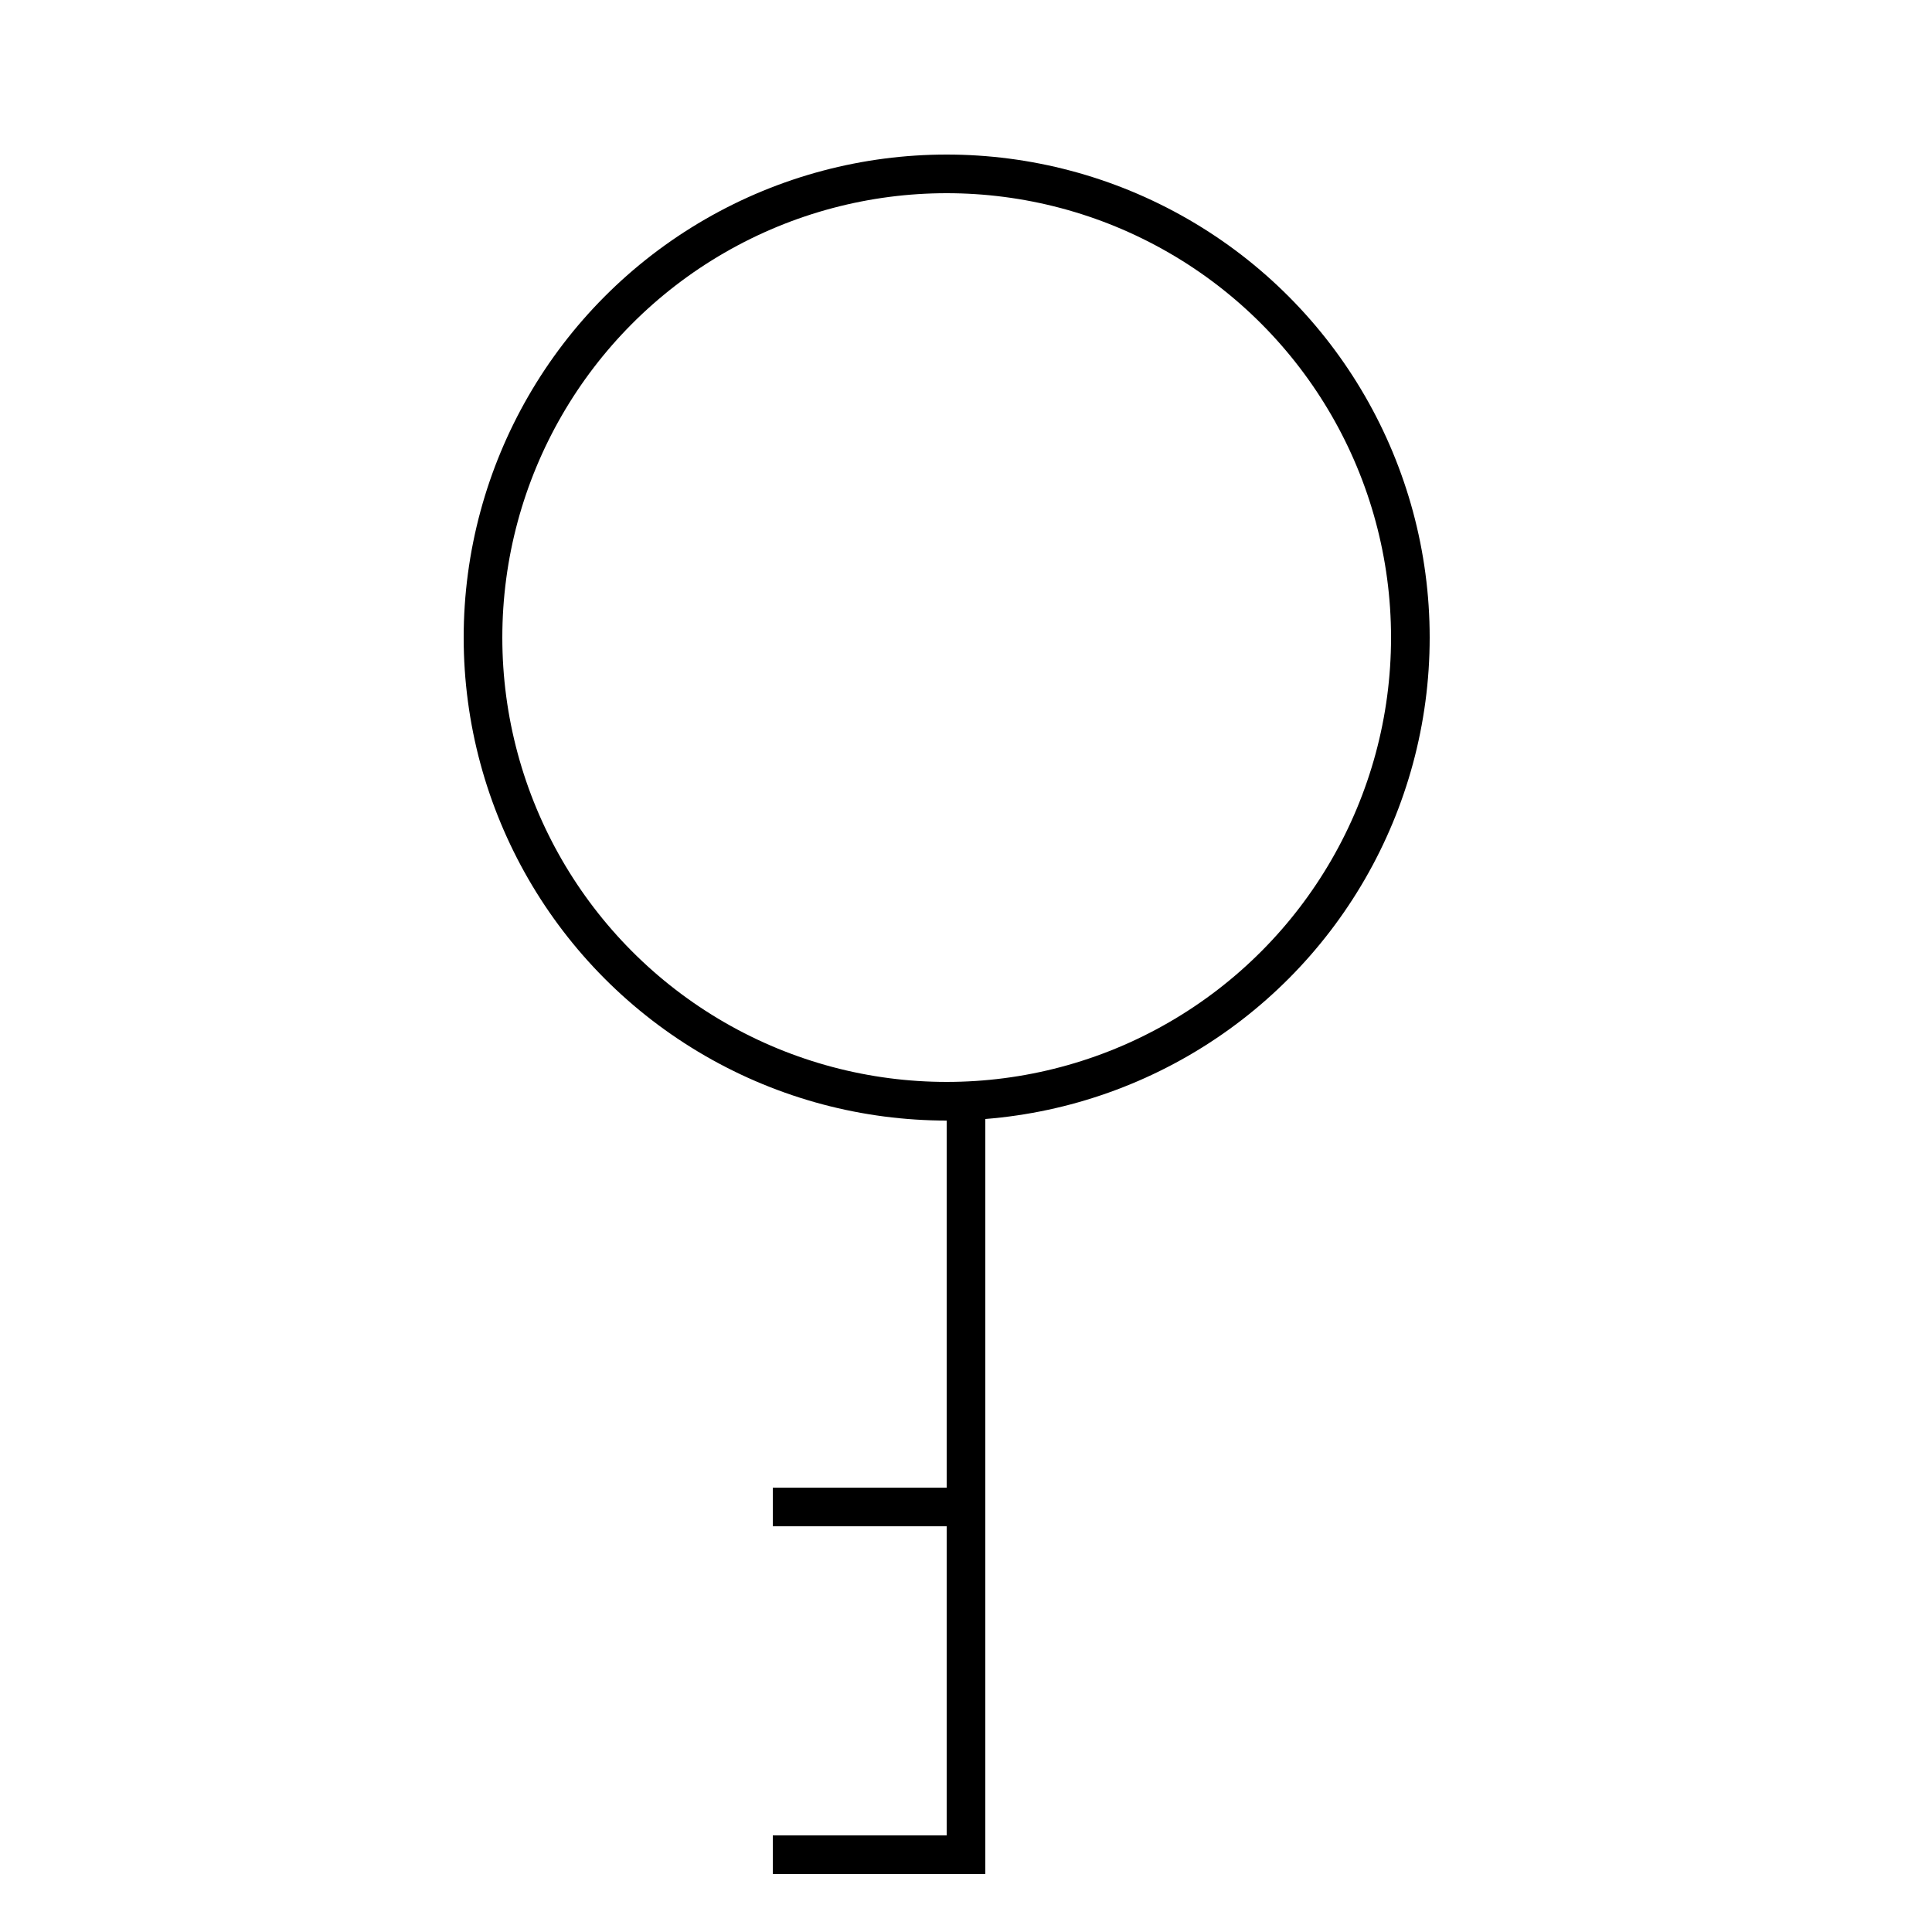 <svg width="50" height="50" viewBox="0 0 50 50" fill="none" xmlns="http://www.w3.org/2000/svg">
  <path d="M25 28V48" stroke="black"></path>
  <path d="M25.5 48H20" stroke="black"></path>
  <path d="M25 39L20 39" stroke="black"></path>
  <circle cx="24.5" cy="16.5" r="12" stroke="black"></circle>
</svg>